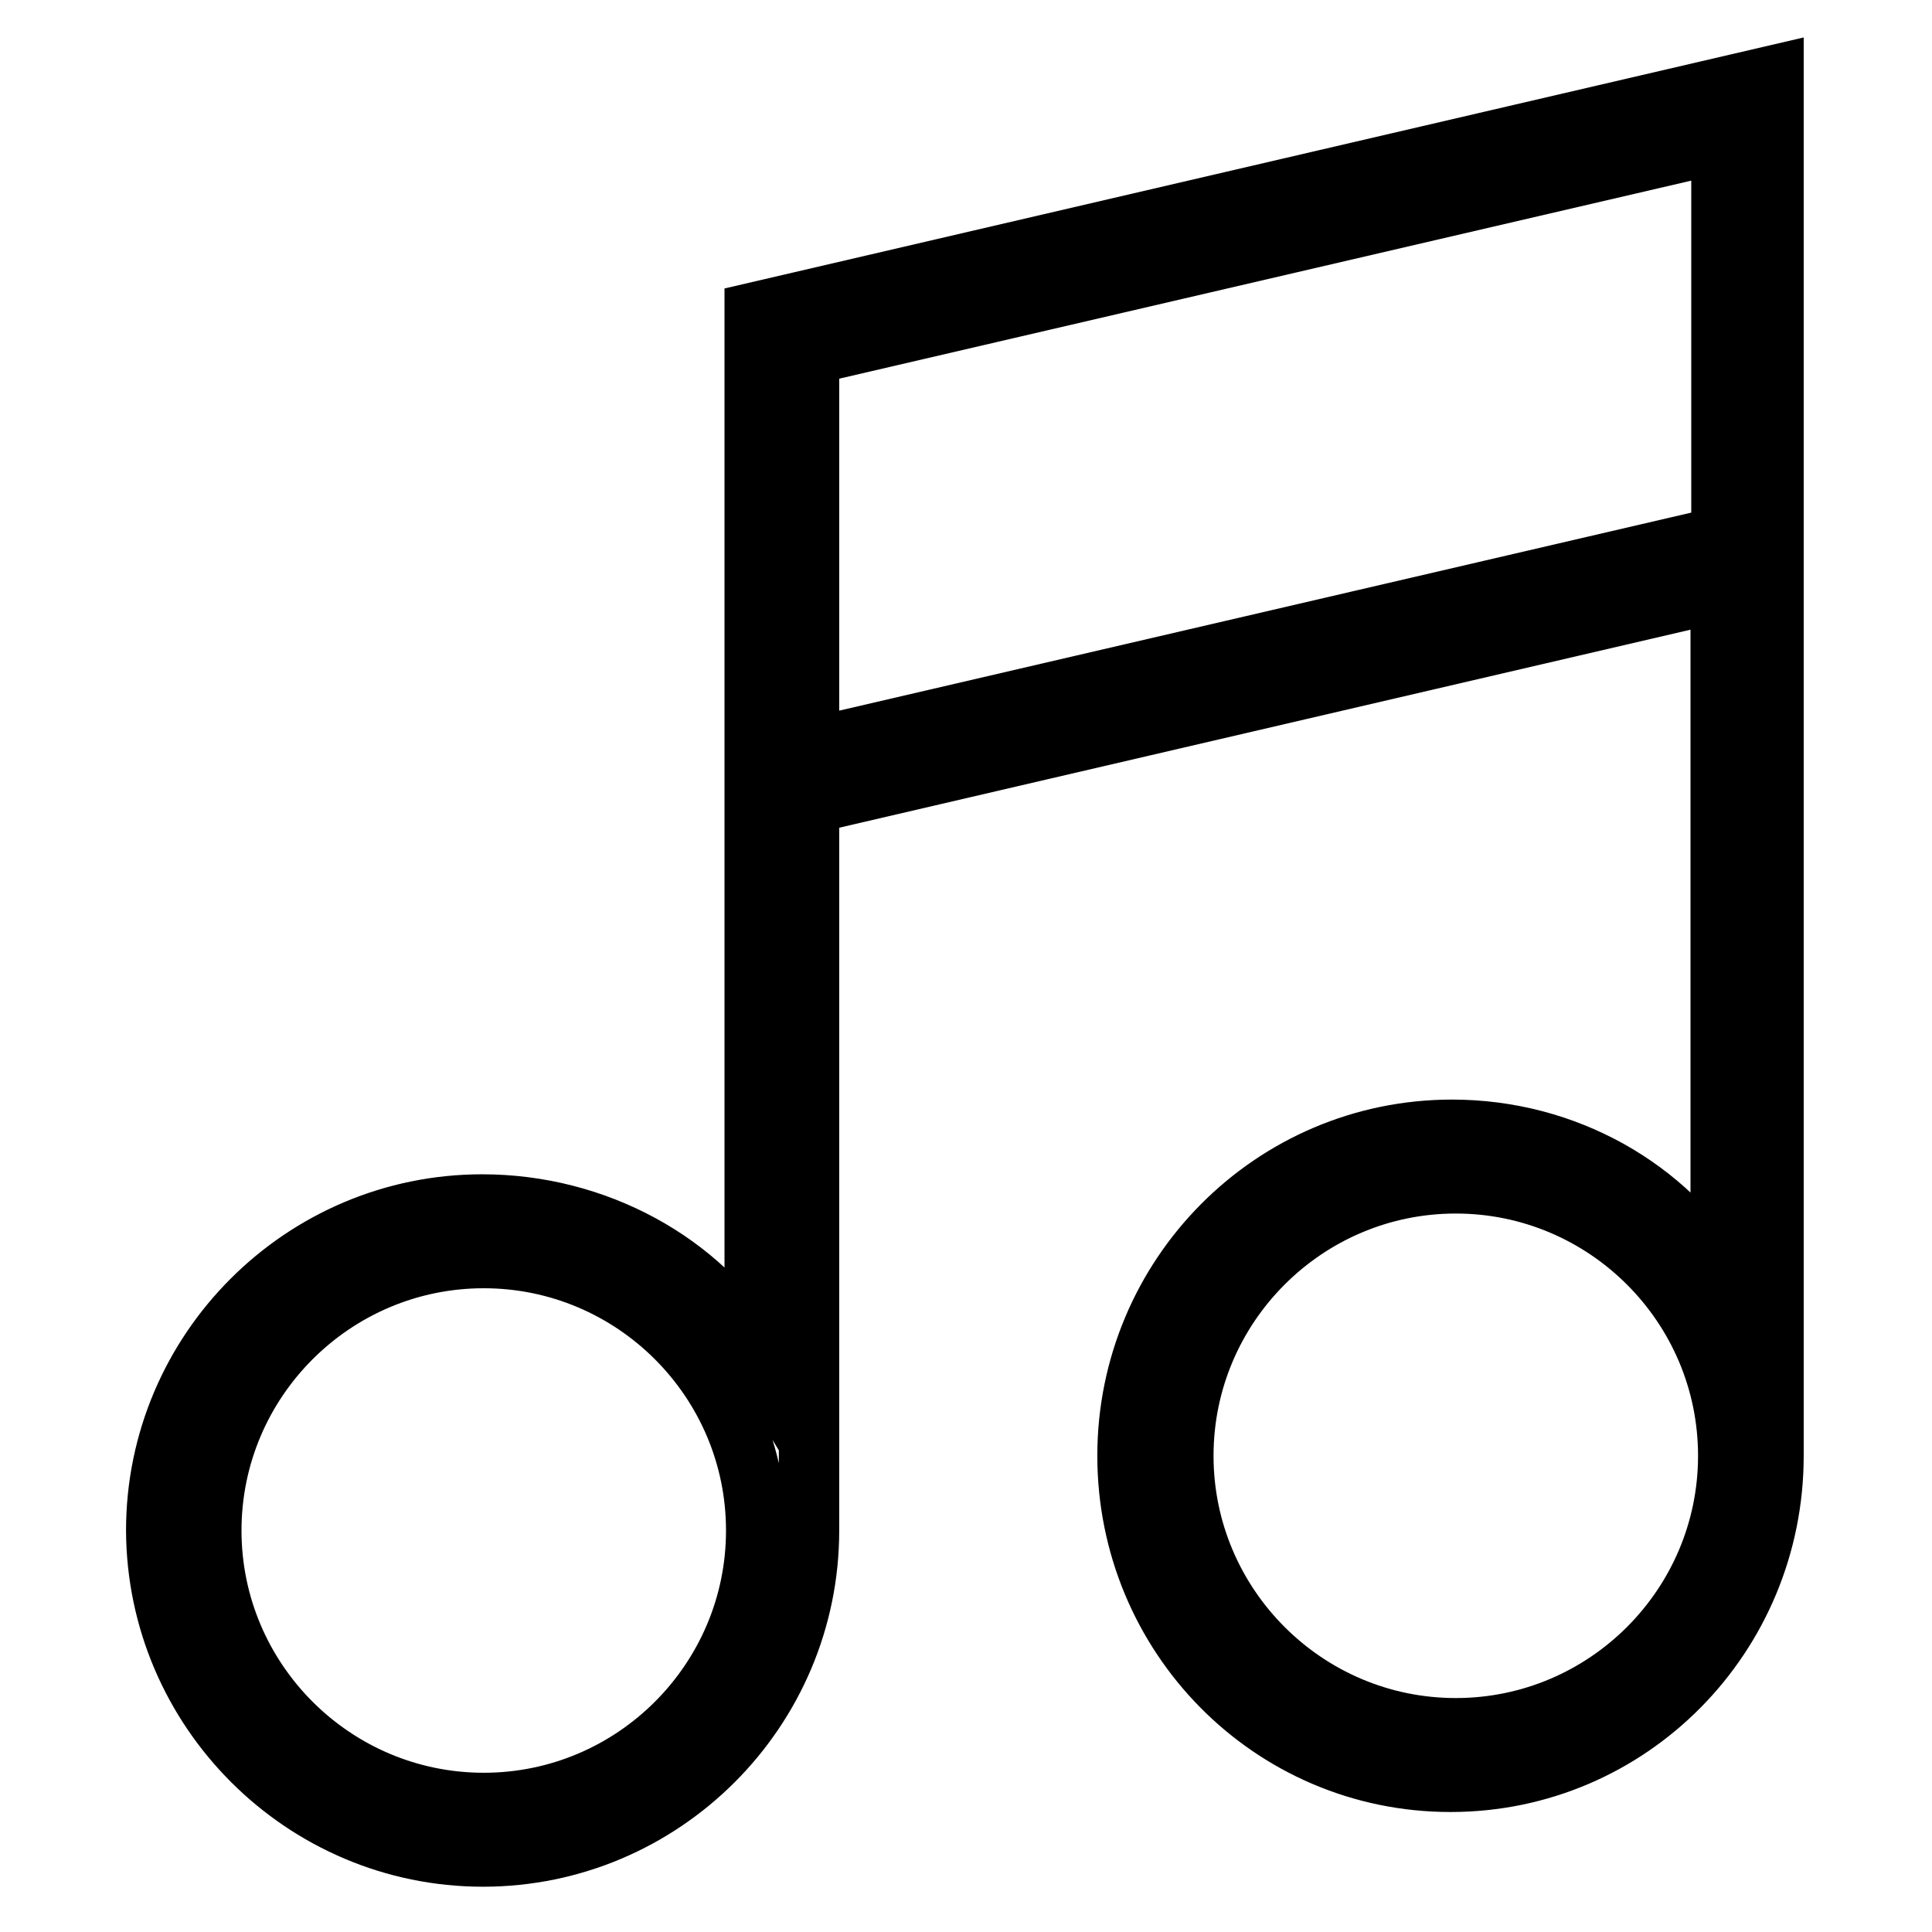 <?xml version="1.0" encoding="utf-8"?>
<!-- Svg Vector Icons : http://www.onlinewebfonts.com/icon -->
<!DOCTYPE svg PUBLIC "-//W3C//DTD SVG 1.1//EN" "http://www.w3.org/Graphics/SVG/1.1/DTD/svg11.dtd">
<svg version="1.1" xmlns="http://www.w3.org/2000/svg" xmlns:xlink="http://www.w3.org/1999/xlink" x="0px" y="0px" viewBox="0 0 256 256" enable-background="new 0 0 256 256" xml:space="preserve">
<g> <path stroke-width="8" fill-opacity="0" stroke="#000000"  d="M64,246c23.8,0,43.2-19.4,43.2-43.2v-96.3l120.8-28.1v90.8c-7.1-11.7-20.5-19.5-35.6-19.5 c-23.8,0-43,19.4-43,43.2c0,23.8,19,43.2,42.8,43.2c23.8,0,42.8-19.4,42.8-43.2V10l-135,31.4v137.7c-7.1-11.8-21-19.5-36.1-19.5 c-23.8,0-43.2,19.4-43.2,43.2C20.8,226.6,40.2,246,64,246z M192.9,229c-19.9,0-36.1-16.2-36.1-36.1c0-19.9,16.2-36.1,36.1-36.1 c19.9,0,36.1,16.2,36.1,36.1C229,212.8,212.8,229,192.9,229z M228.1,18.9v52.2L107.2,99.2V47L228.1,18.9z M64.1,166.7 c19.9,0,36.1,16.2,36.1,36.1c0,19.9-16.2,36.1-36.1,36.1c-19.9,0-36.1-16.2-36.1-36.1C28,182.9,44.2,166.7,64.1,166.7z"/></g>
</svg>